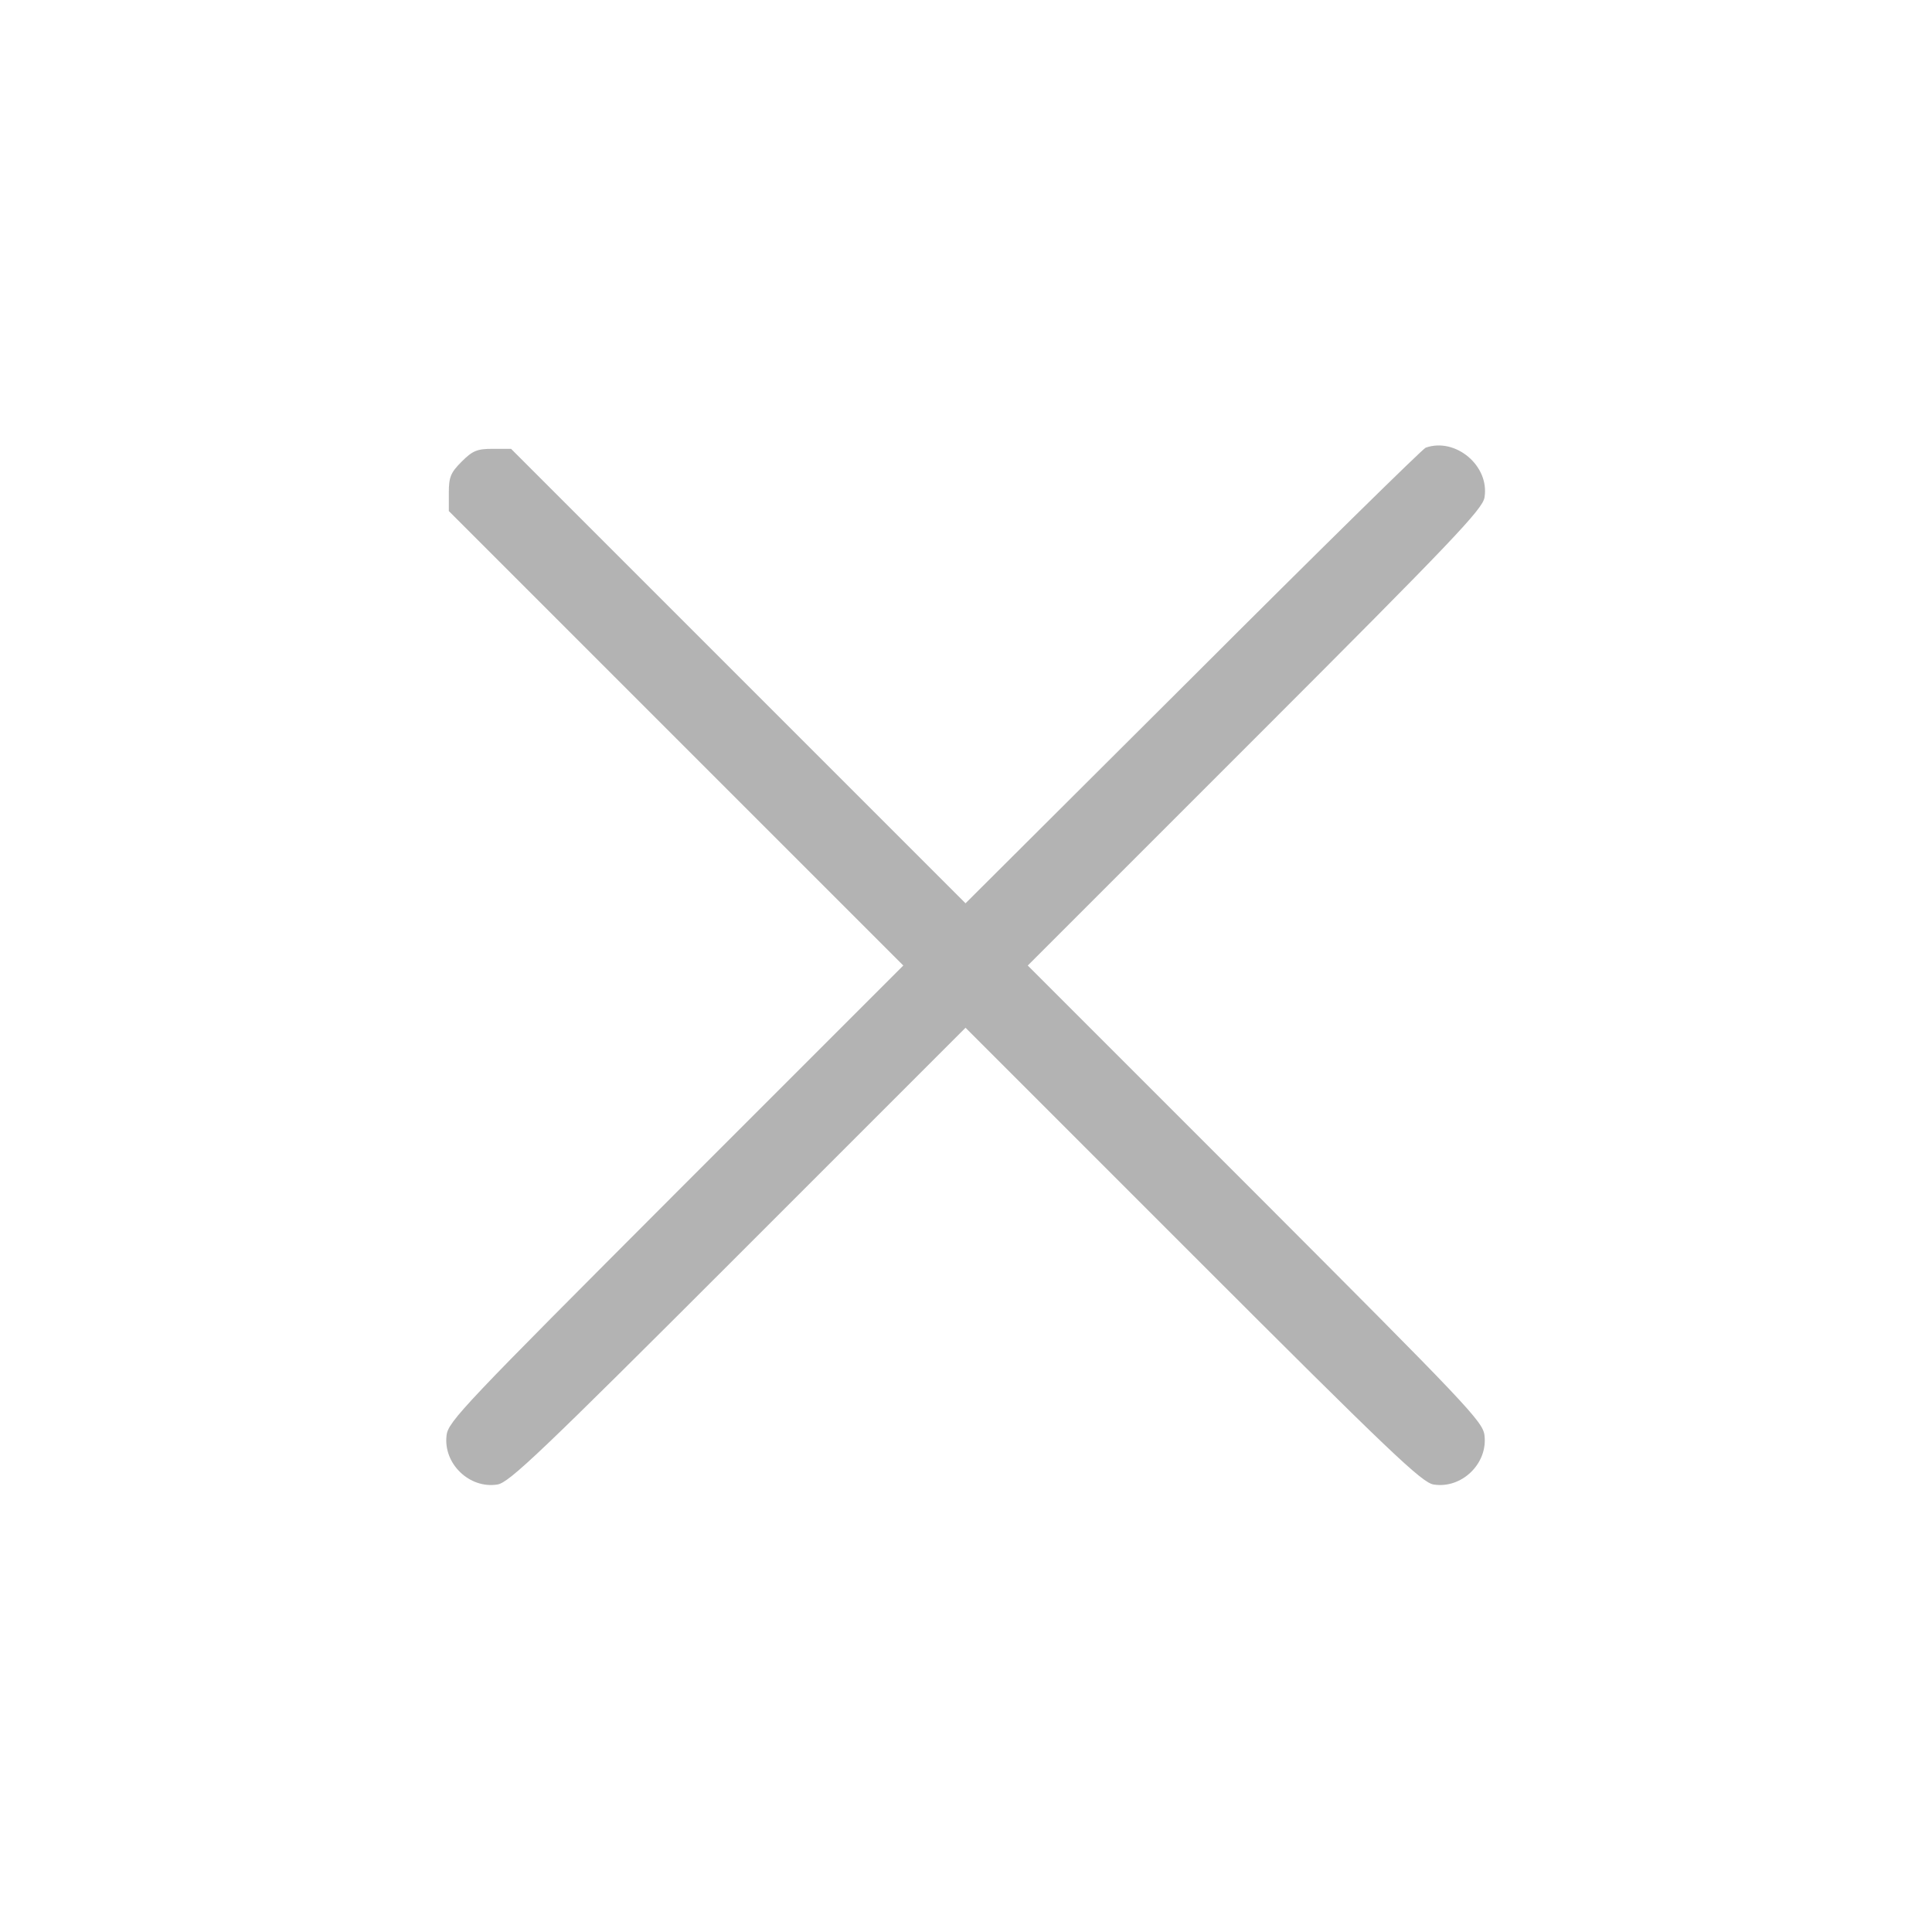 <?xml version="1.0" encoding="UTF-8"?> <svg xmlns="http://www.w3.org/2000/svg" width="683" height="683" viewBox="0 0 683 683" fill="none"> <path d="M504 158.267C502.933 158.667 465.867 195.067 421.733 239.2L341.333 319.334L260.933 238.934L180.667 158.667H174.133C168.667 158.667 167.067 159.334 163.2 163.2C159.333 167.067 158.667 168.667 158.667 174.134V180.667L238.933 260.934L319.333 341.334L238.933 421.734C164 496.8 158.4 502.533 157.867 507.467C156.667 517.467 166 526.4 175.867 524.8C180 524.133 190.933 513.733 260.933 443.734L341.333 363.334L421.733 443.734C491.733 513.733 502.667 524.133 506.8 524.8C516.667 526.4 526 517.467 524.8 507.467C524.267 502.533 518.667 496.8 443.733 421.734L363.333 341.334L443.733 260.934C513.733 190.934 524.133 180 524.8 175.867C526.667 164.667 514.533 154.534 504 158.267Z" fill="#B3B3B3"></path> </svg> 